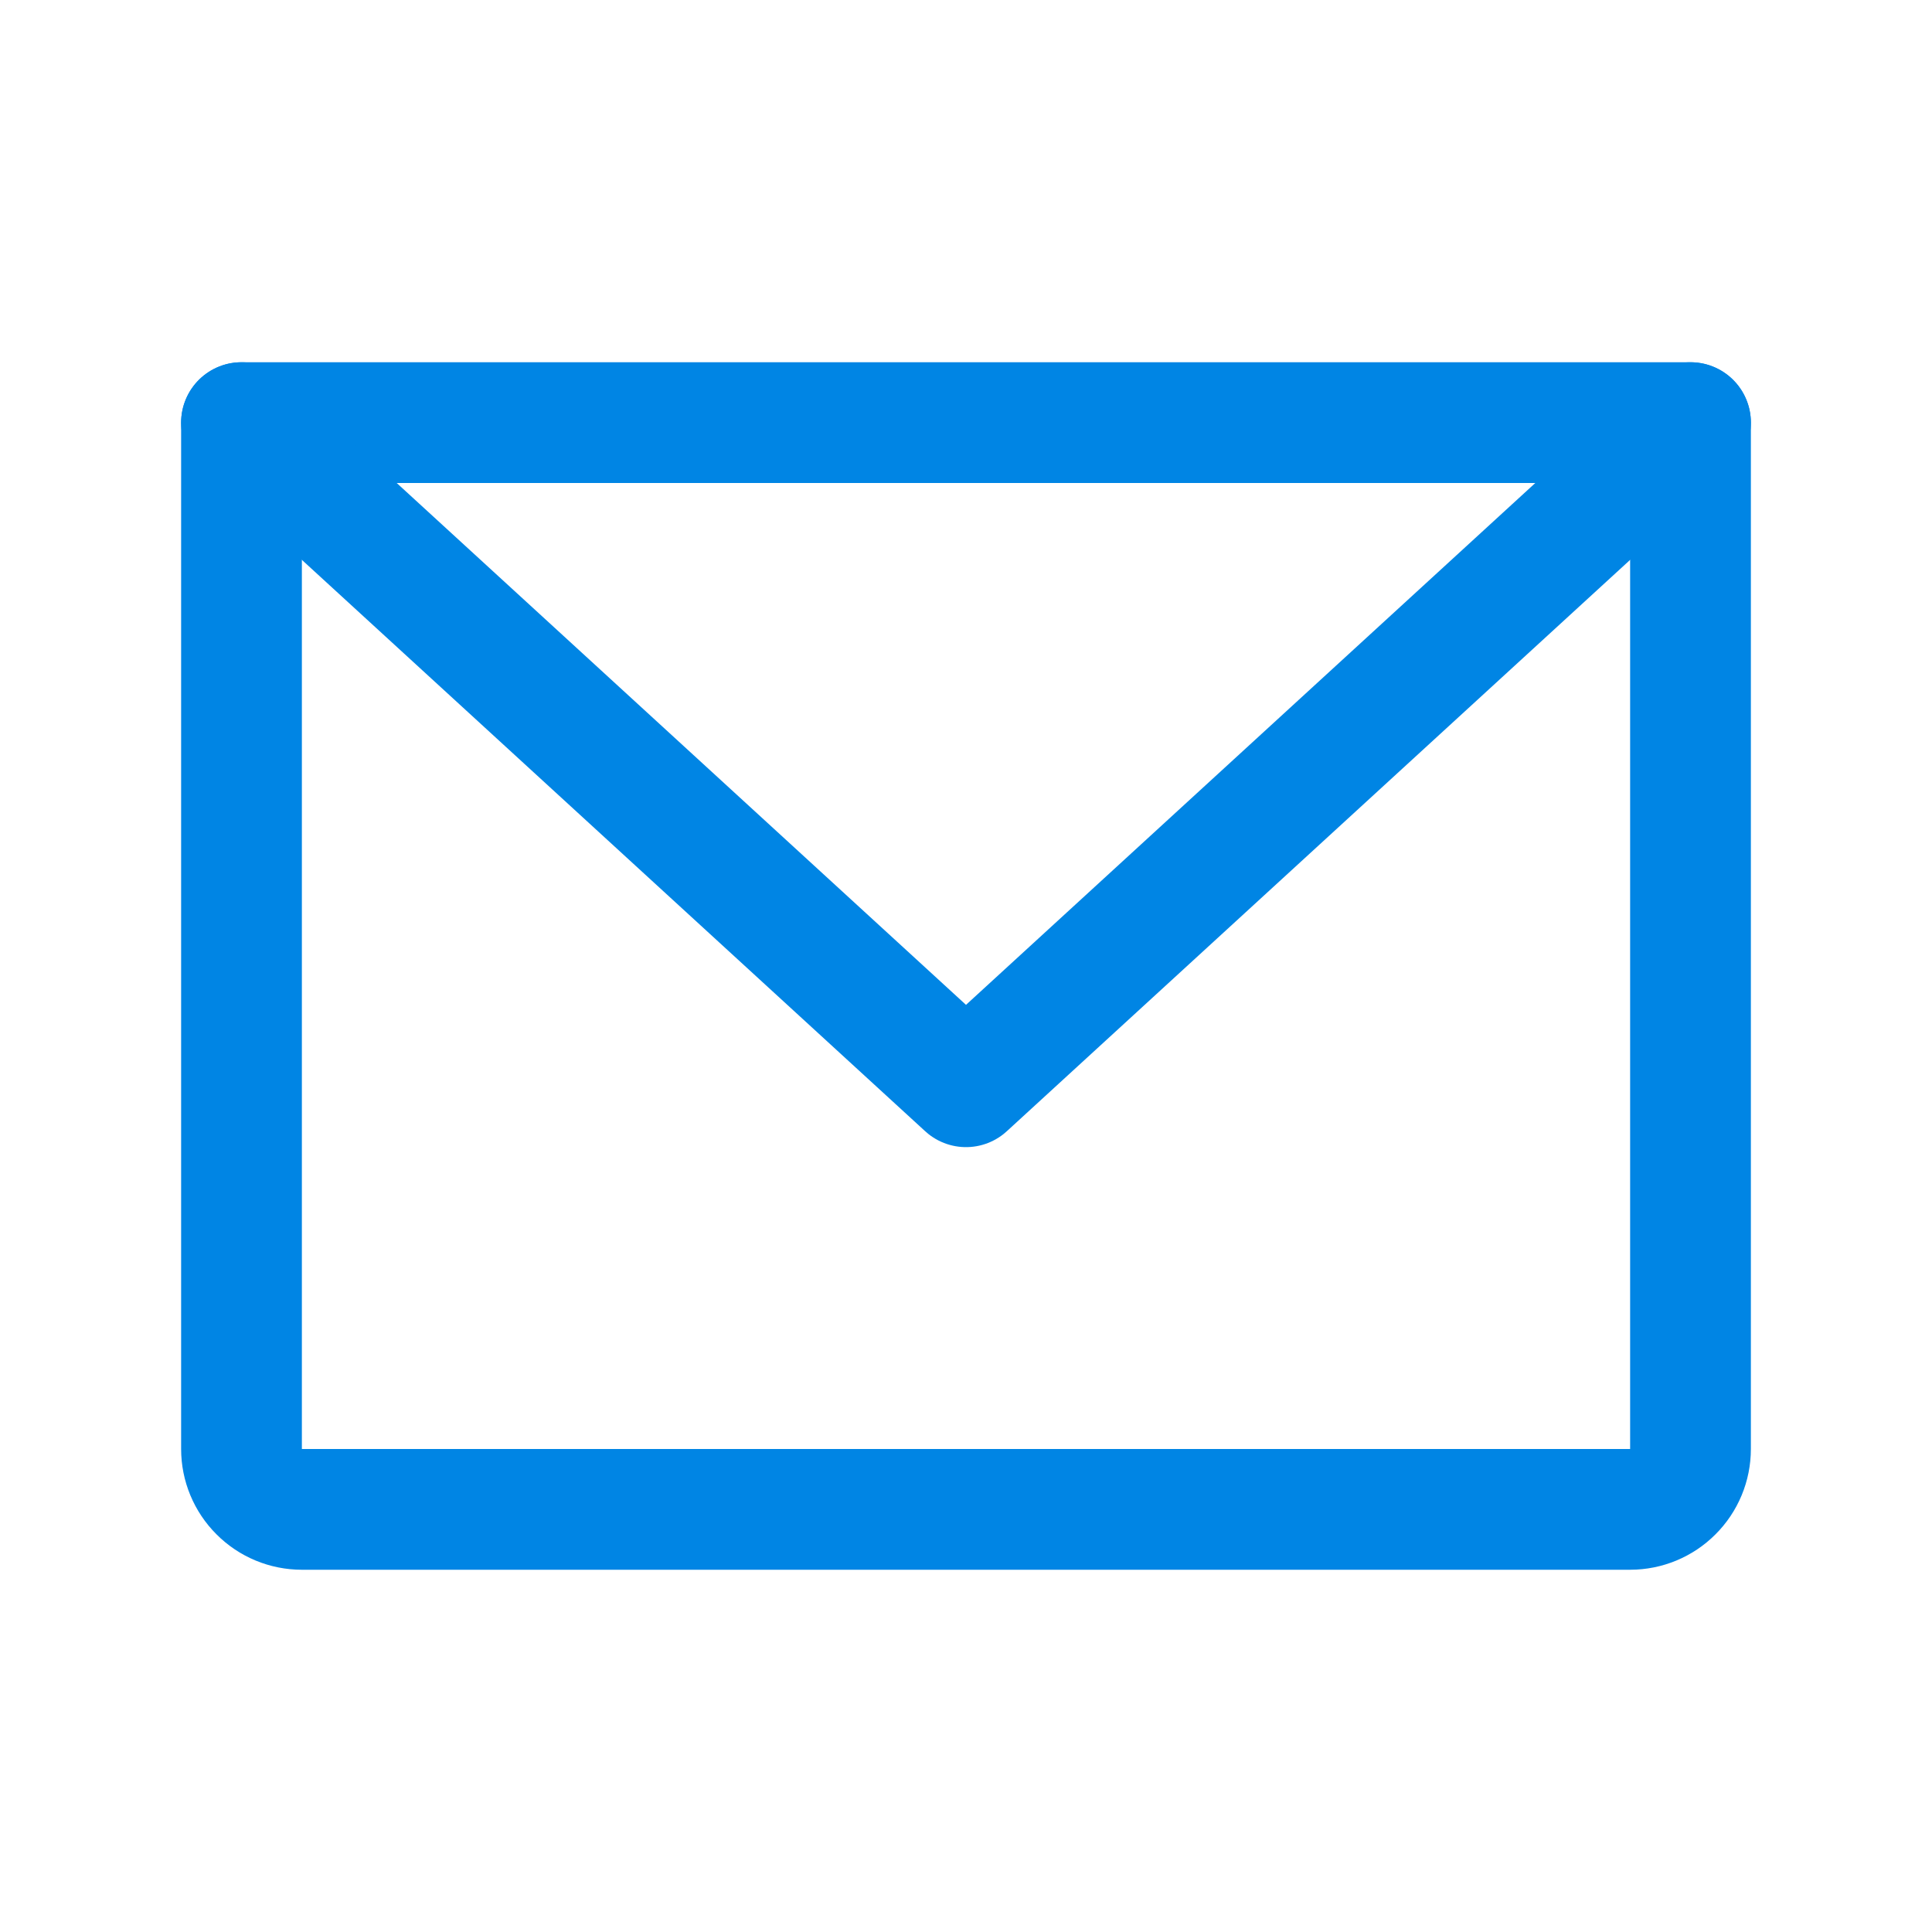 <svg xmlns="http://www.w3.org/2000/svg" width="24" height="24" viewBox="0 0 24 24" fill="none"><path d="M3 5.25H21V18C21 18.199 20.921 18.39 20.78 18.53C20.64 18.671 20.449 18.75 20.25 18.75H3.75C3.551 18.75 3.36 18.671 3.22 18.53C3.079 18.39 3 18.199 3 18V5.25Z" stroke="#0085E4" stroke-width="1.5" stroke-linecap="round" stroke-linejoin="round"></path><path d="M21 5.25L12 13.5L3 5.25" stroke="#0085E4" stroke-width="1.5" stroke-linecap="round" stroke-linejoin="round"></path></svg>